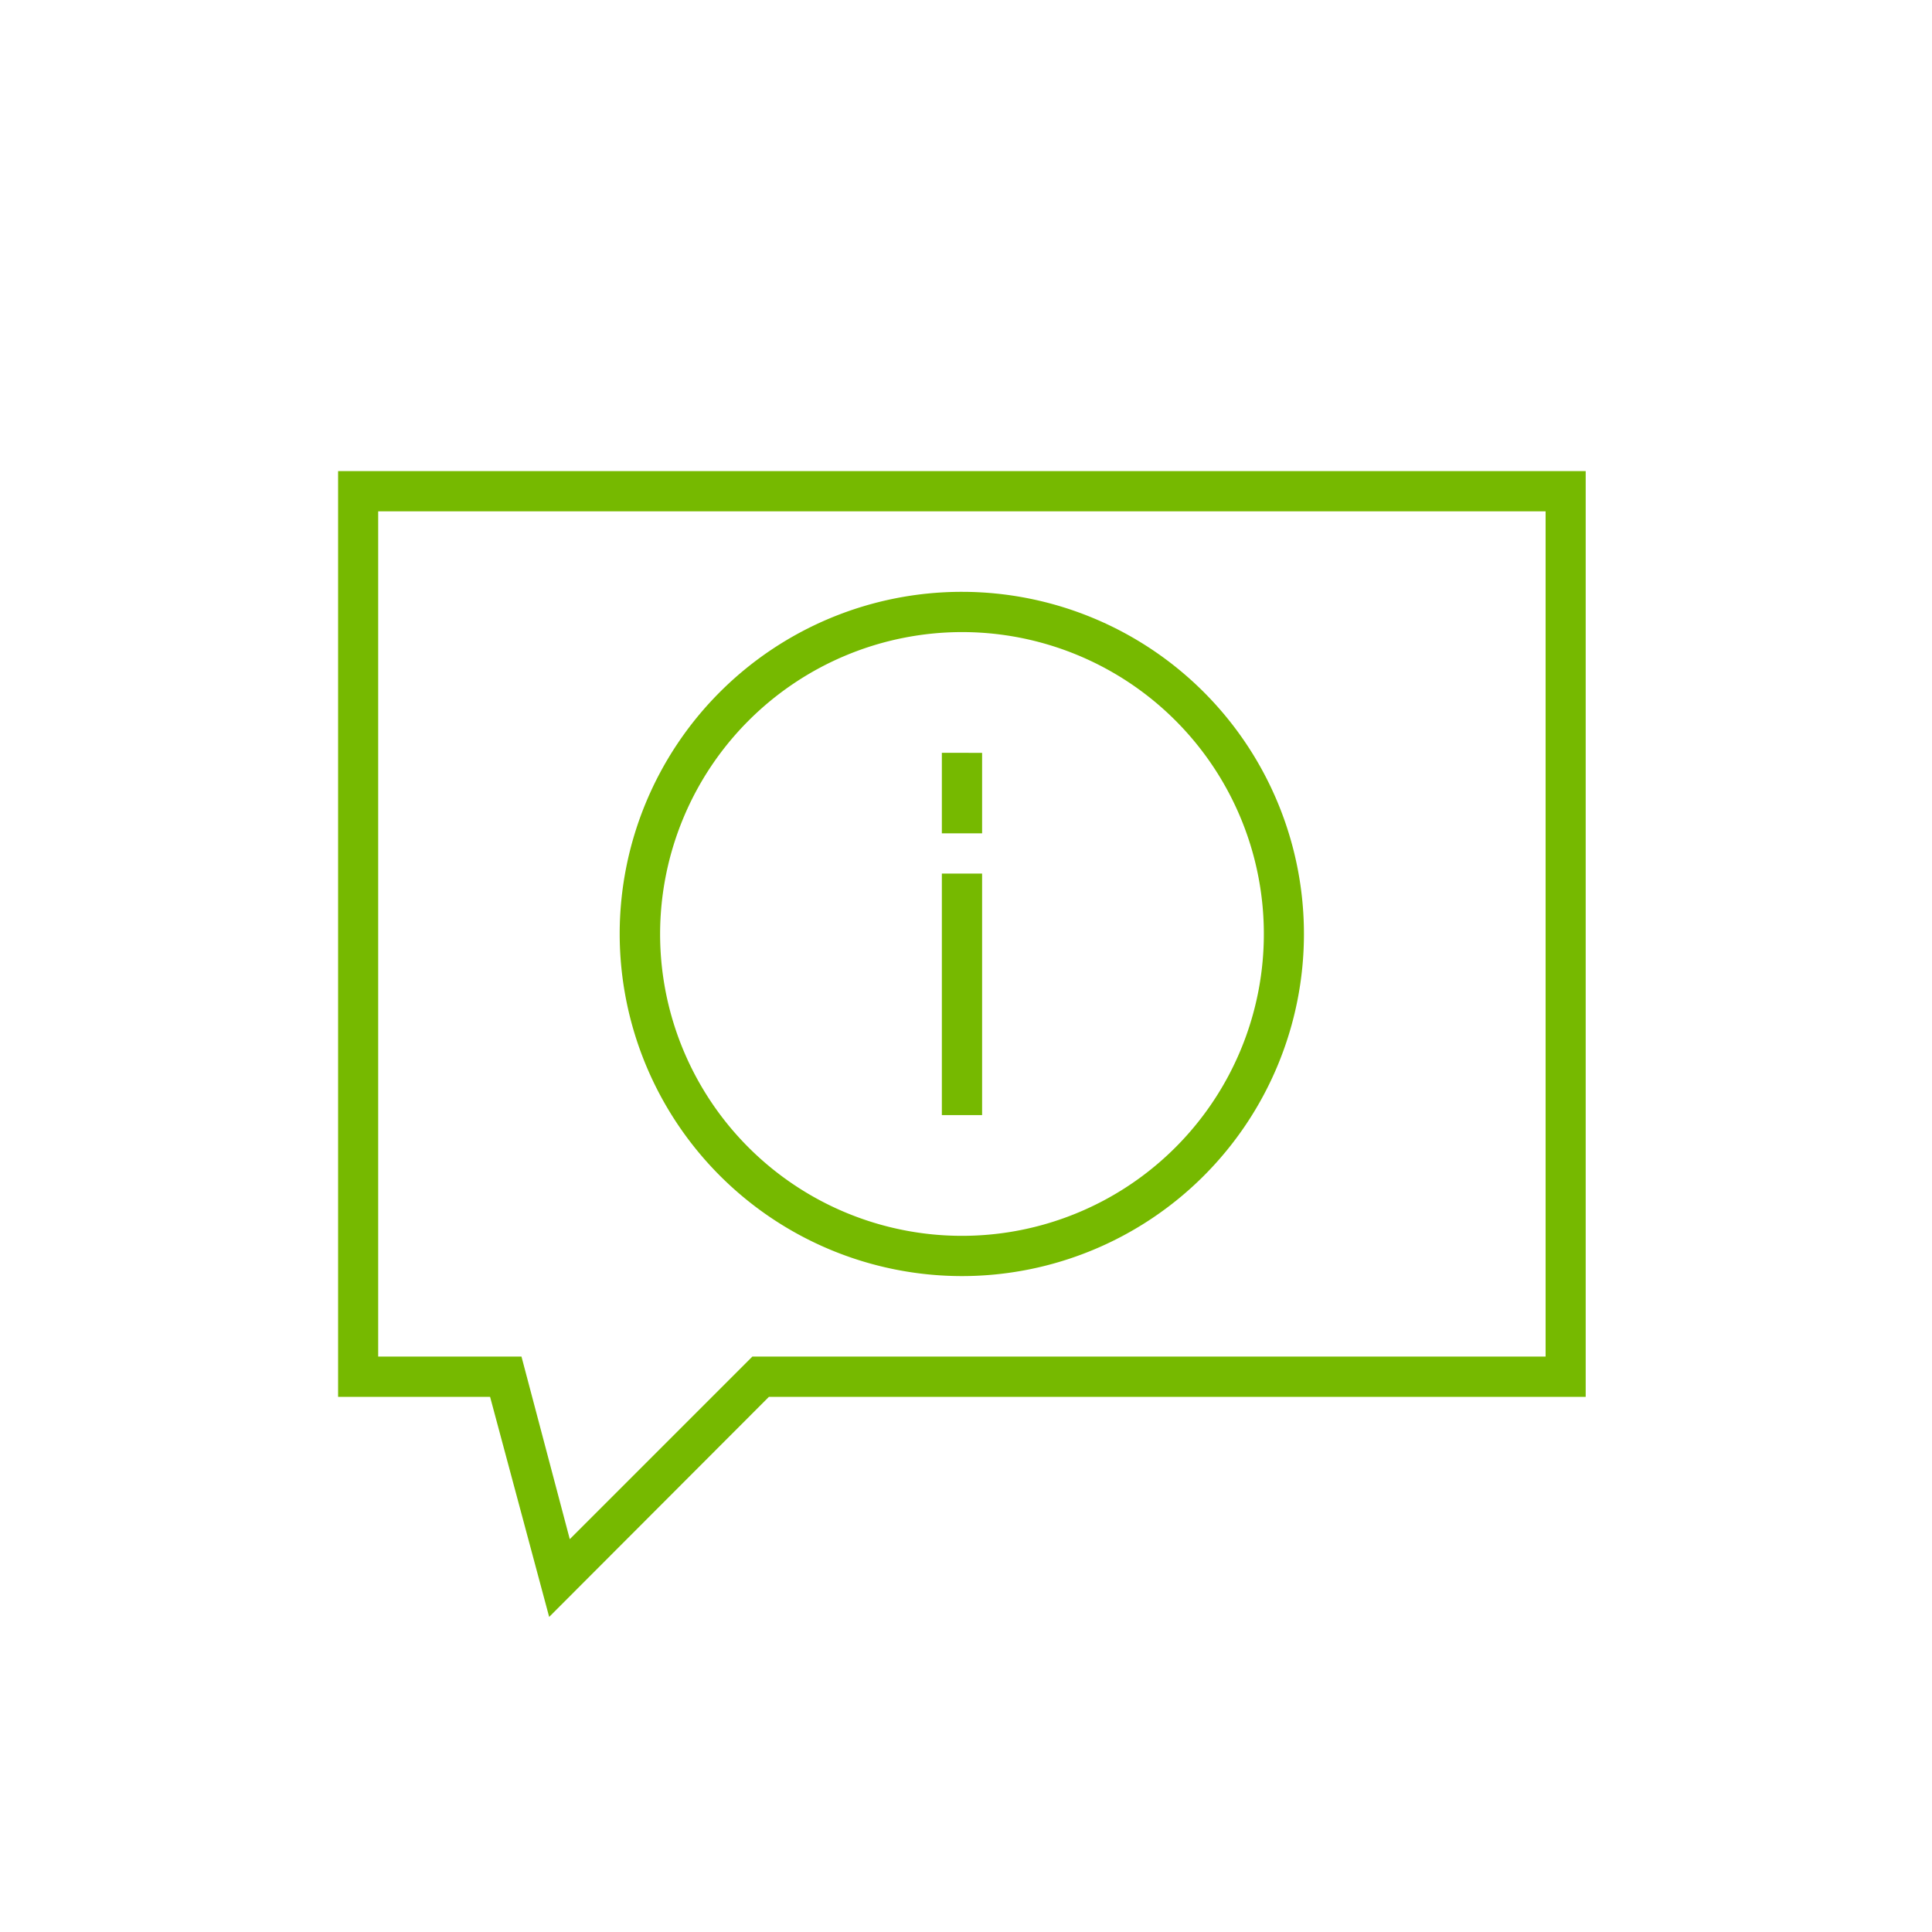 <svg id="diamond_guide" data-name="diamond guide" xmlns="http://www.w3.org/2000/svg" xmlns:xlink="http://www.w3.org/1999/xlink" viewBox="0 0 120 120"><defs><style>.cls-1{fill:none;}.cls-2{clip-path:url(#clip-path);}.cls-3{fill:#76b900;}</style><clipPath id="clip-path"><rect class="cls-1" x="-0.26" y="0.51" width="120" height="120"/></clipPath></defs><g id="m48-information"><g class="cls-2"><g class="cls-2"><path class="cls-3" d="M21,29.26v57.5h9.44l3.67,13.67L47.76,86.76H98.49V29.26Zm75,55H46.73L35.39,95.6l-3-11.34H23.49V31.76H96Zm-35-15h-2.5v-15H61Zm0-17.5h-2.5v-5H61Zm-1.25,27.5A21.25,21.25,0,1,0,38.49,58,21.27,21.27,0,0,0,59.74,79.26m0-40A18.75,18.75,0,1,1,41,58,18.77,18.77,0,0,1,59.74,39.26"/></g></g></g></svg>